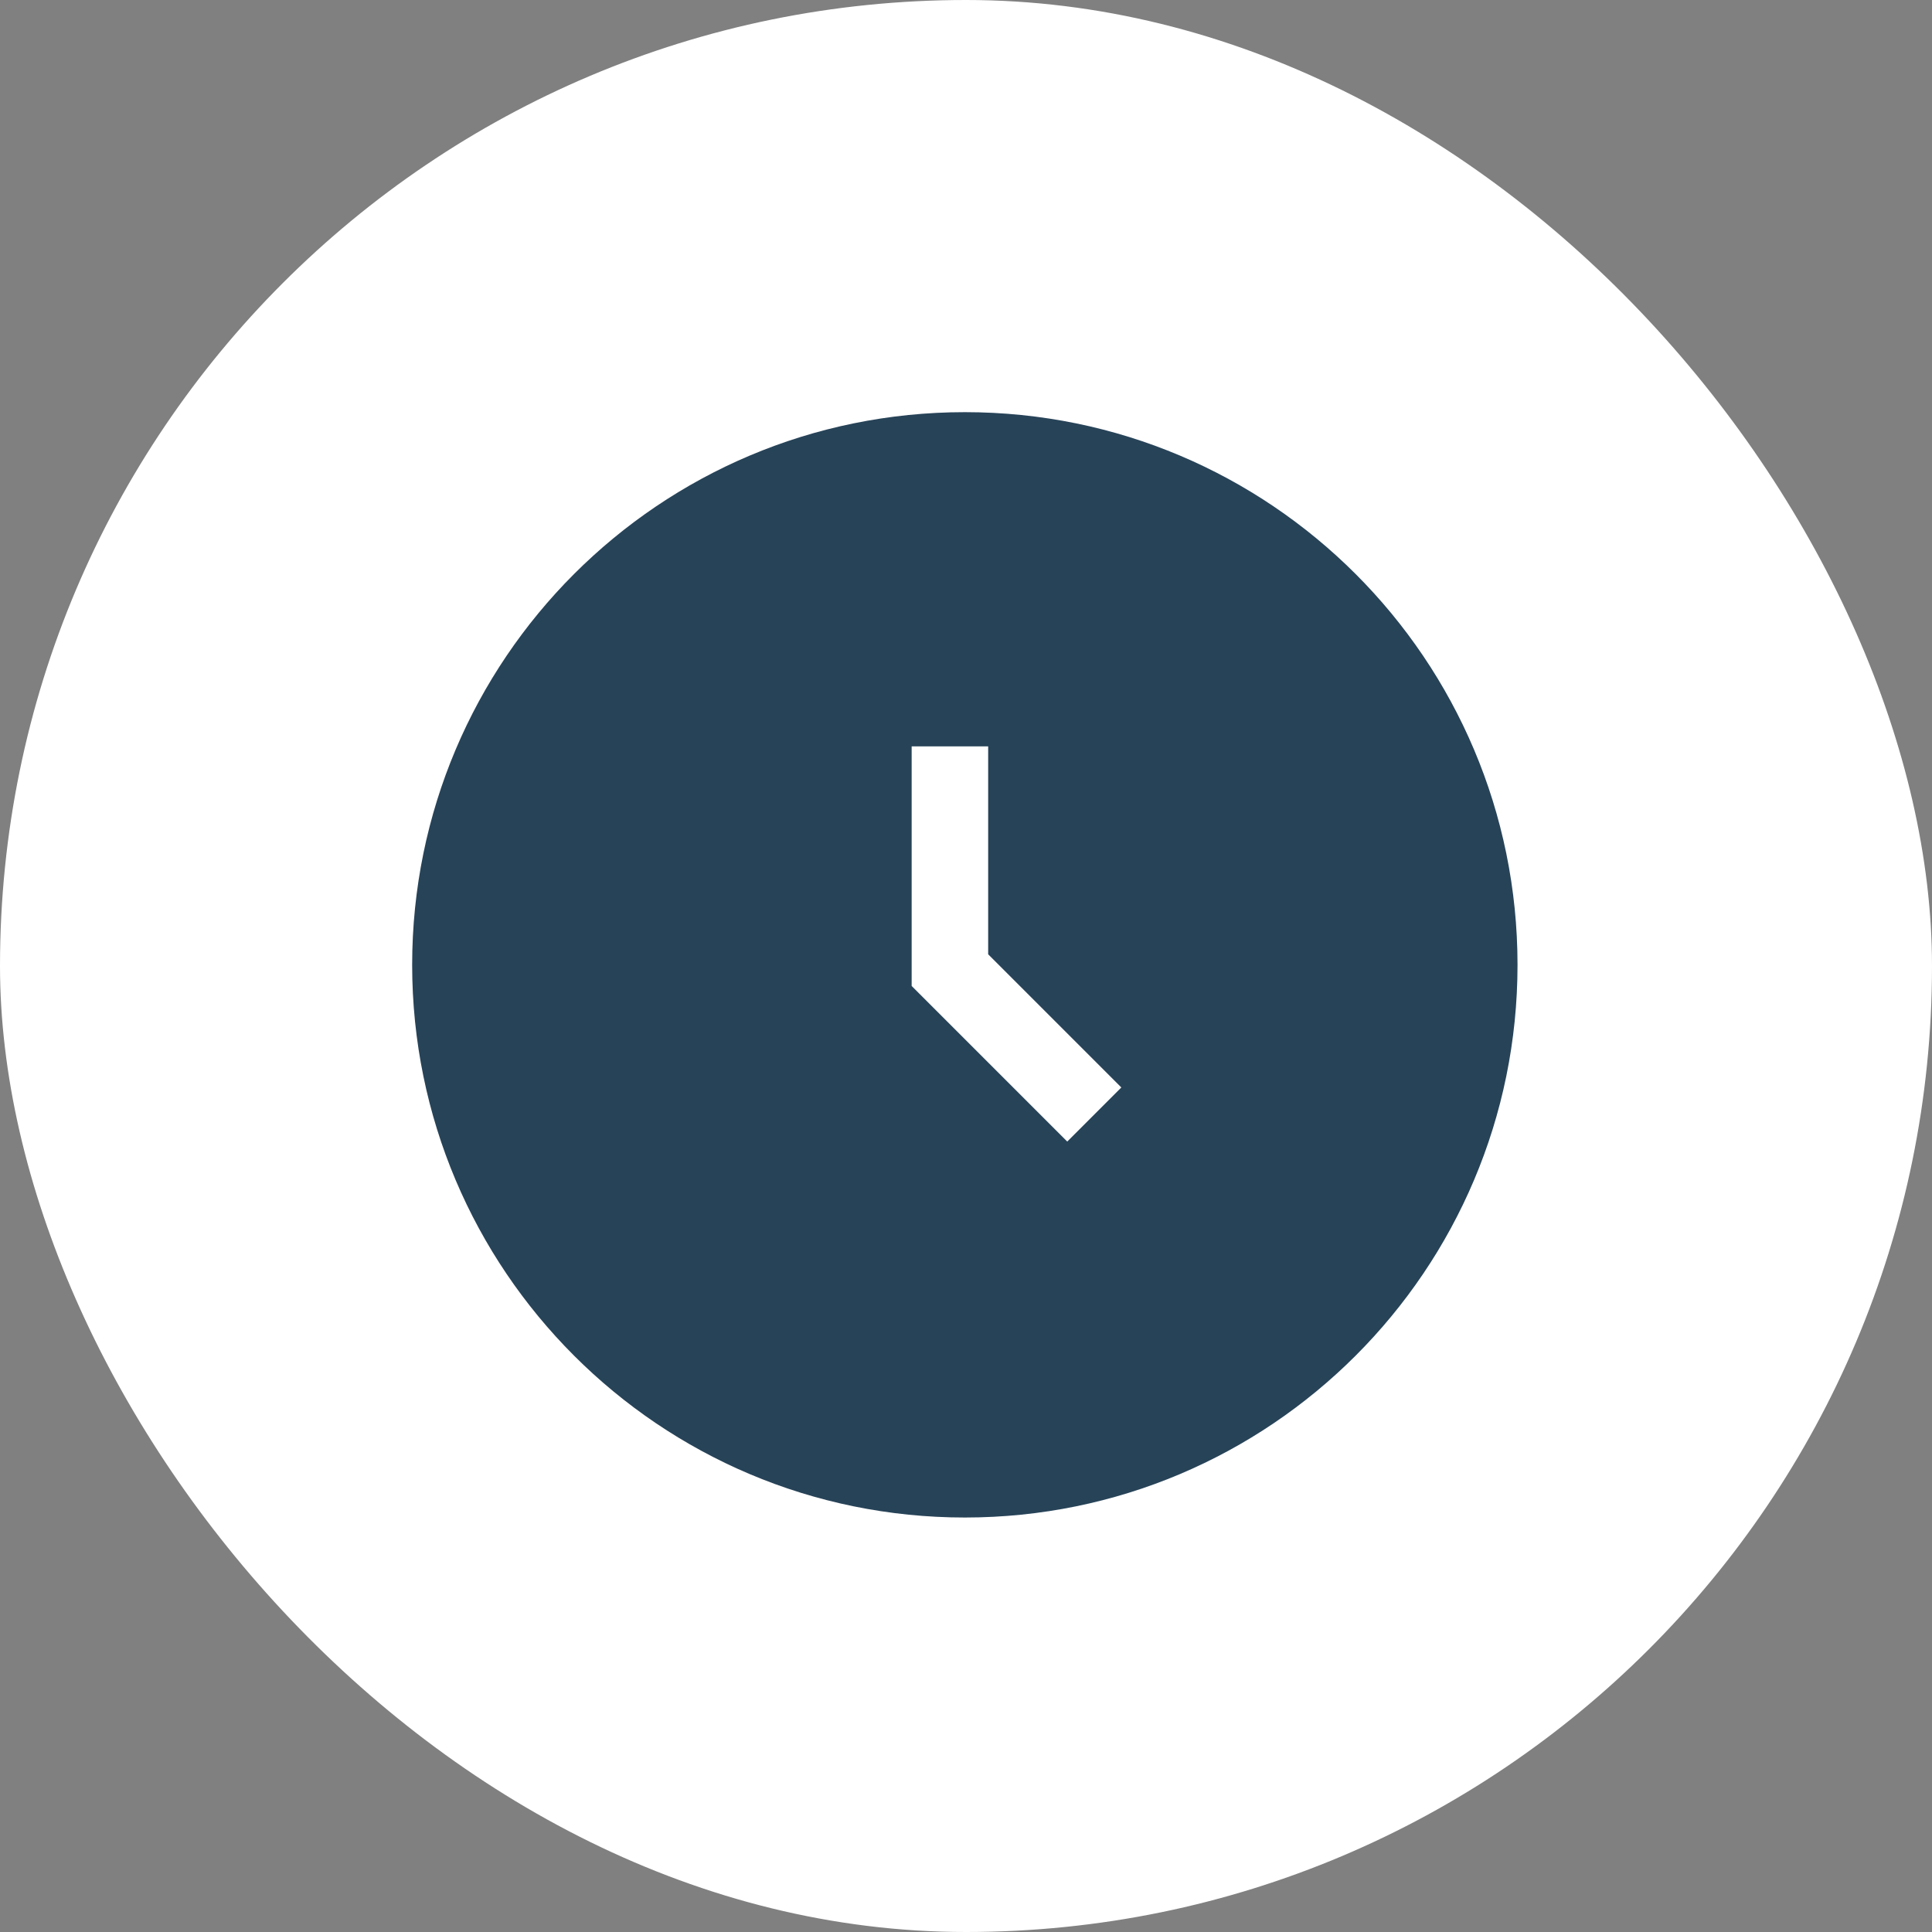 <?xml version="1.0" encoding="UTF-8"?> <svg xmlns="http://www.w3.org/2000/svg" width="150" height="150" viewBox="0 0 150 150" fill="none"><rect x="0" y="0" width="150" height="150" fill="#808080" stroke="none"/><rect width="150" height="150" rx="75" fill="white"></rect><path fill-rule="evenodd" clip-rule="evenodd" d="M74.91 32C98.608 32 117.82 51.211 117.82 74.91C117.82 98.608 98.609 117.82 74.91 117.82C51.212 117.82 32 98.609 32 74.91C32 51.212 51.211 32 74.91 32ZM76.721 57.95V74.091L87.06 84.431L82.861 88.631L70.781 76.551V57.95H76.721Z" fill="#274358"></path></svg> 